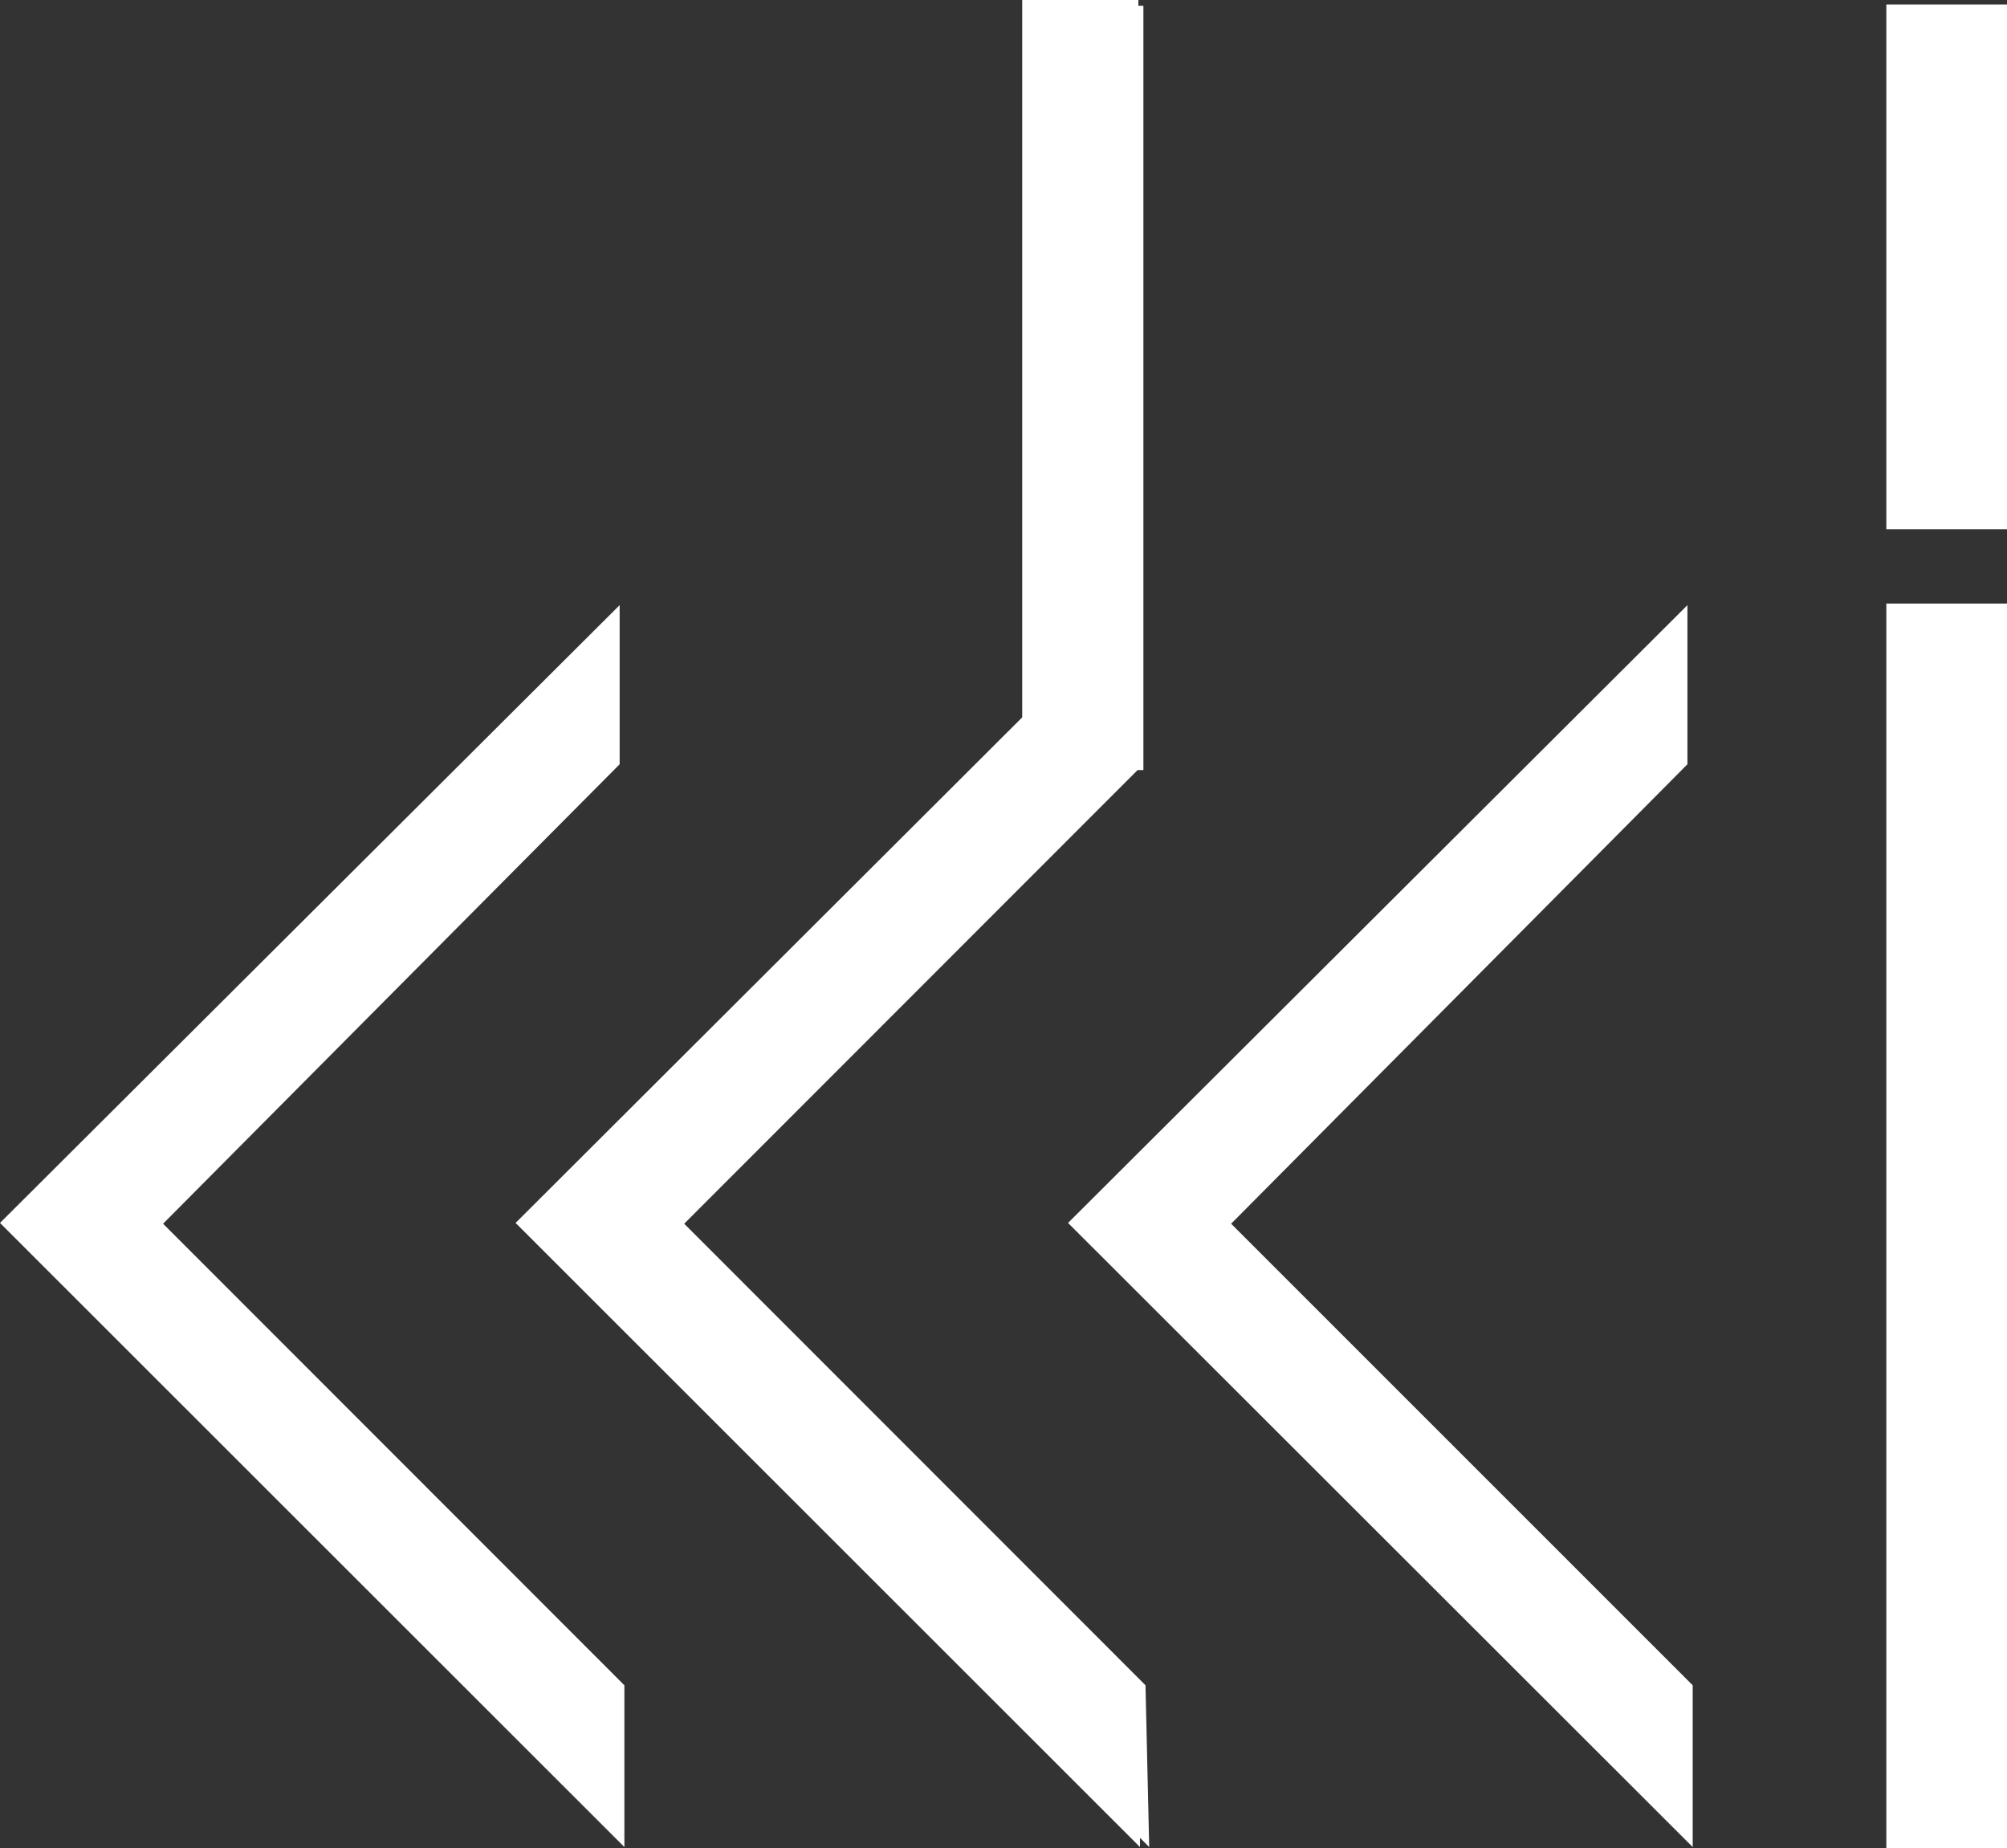 <svg xmlns="http://www.w3.org/2000/svg" viewBox="0 0 76.18 70.16"><rect x="0" y="0" width="76.18" height="70.16" fill="#333333" stroke="none"/><defs><style>.cls-1{fill:#fff;}</style></defs><g id="レイヤー_2" data-name="レイヤー 2"><g id="レイヤー_1-2" data-name="レイヤー 1"><polygon class="cls-1" points="23.52 22.97 23.52 29.01 6.19 46.45 23.7 63.97 23.7 70.11 0 46.42 23.52 22.97"/><polygon class="cls-1" points="64.05 22.97 64.05 29.01 46.73 46.45 64.25 63.97 64.25 70.11 40.54 46.42 64.05 22.97"/><polygon class="cls-1" points="43.62 70.11 43.48 63.97 25.97 46.45 43.18 29.23 43.4 29.23 43.4 0.22 43.21 0.22 43.21 0 38.8 0 38.8 27.23 19.57 46.42 43.27 70.11 43.27 69.76 43.62 70.11"/><rect class="cls-1" x="71.6" y="0.17" width="4.58" height="19.92"/><rect class="cls-1" x="71.6" y="22.91" width="4.58" height="47.24"/></g></g></svg>